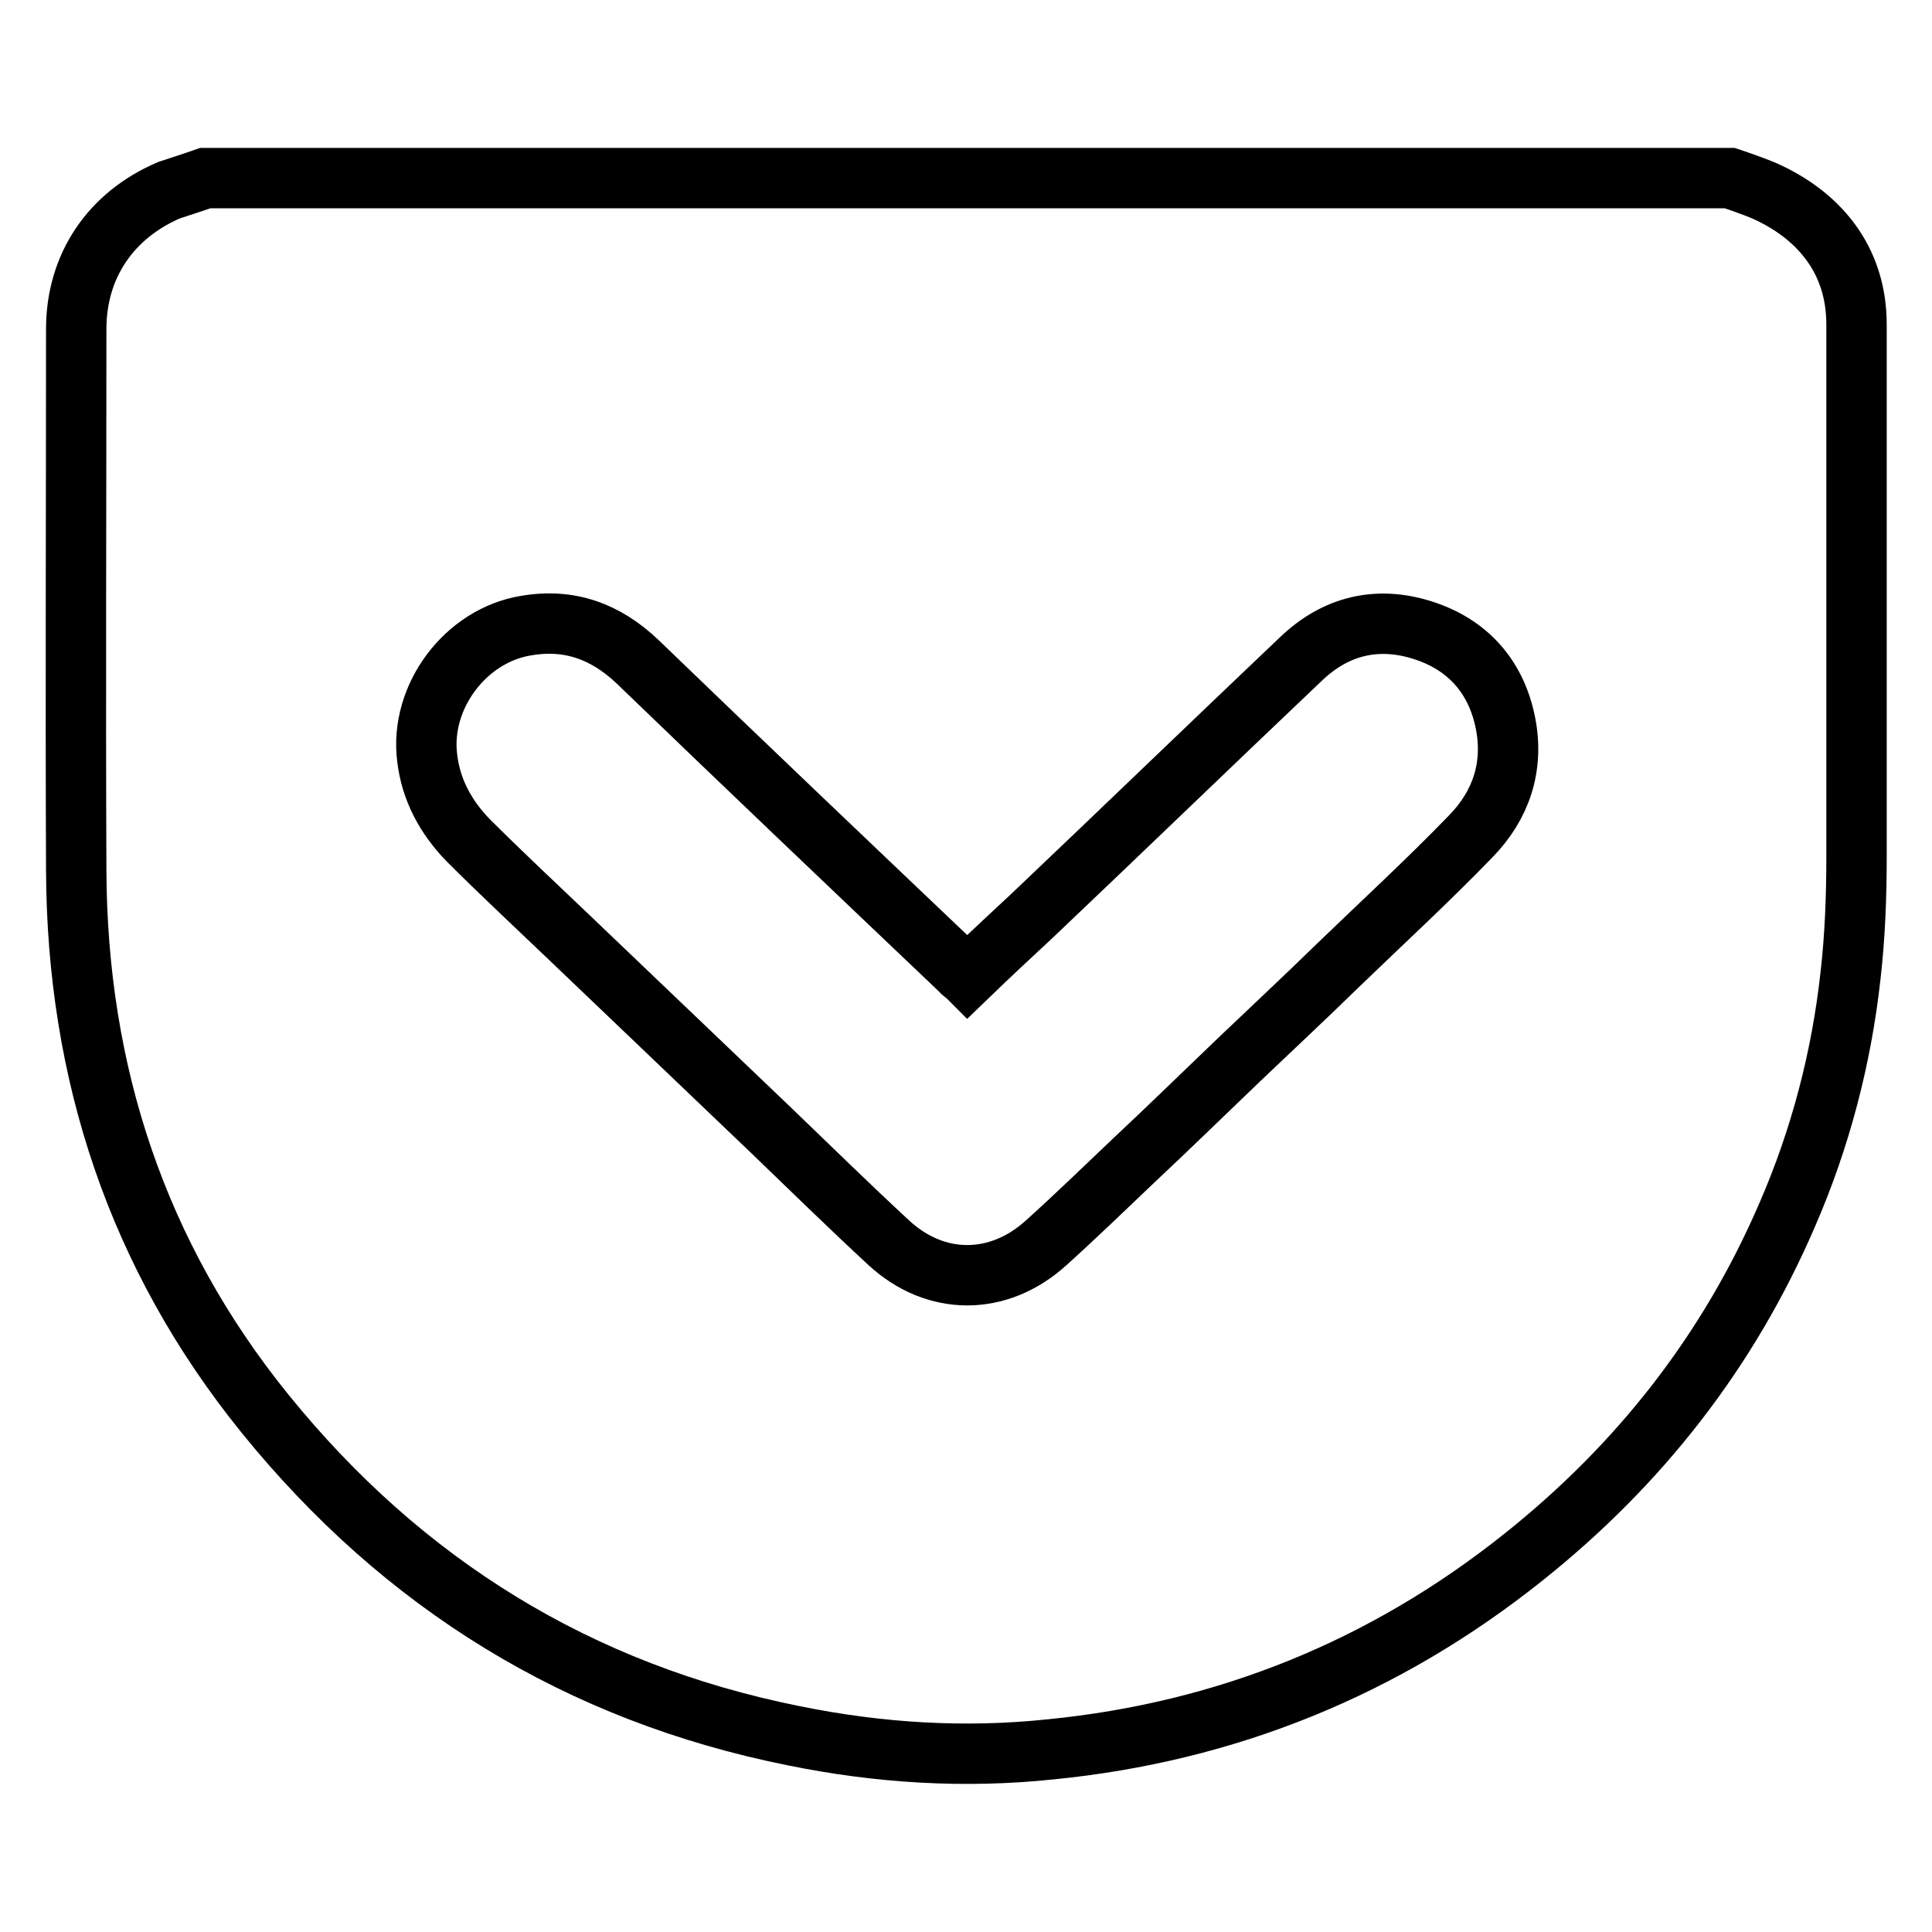 <?xml version="1.0" encoding="utf-8"?>
<!-- Svg Vector Icons : http://www.onlinewebfonts.com/icon -->
<!DOCTYPE svg PUBLIC "-//W3C//DTD SVG 1.1//EN" "http://www.w3.org/Graphics/SVG/1.1/DTD/svg11.dtd">
<svg version="1.1" xmlns="http://www.w3.org/2000/svg" xmlns:xlink="http://www.w3.org/1999/xlink" x="0px" y="0px" viewBox="0 0 256 256" enable-background="new 0 0 256 256" xml:space="preserve">
<g> <path stroke-width="8" fill-opacity="0" stroke="#000000"  d="M27.2,23.6h202c1.5,0.5,2.9,1,4.4,1.6c7.3,3.2,12.4,9.1,12.4,17.8c0,23.5,0,47,0,70.5 c0,5.3-0.2,10.6-0.8,15.8c-1.2,10.9-4,21.6-8.4,31.7c-7.8,18.1-19.6,33.1-34.9,45.3c-18.4,14.7-39.4,23.2-62.7,25.5 c-11.4,1.2-22.7,0.5-34-1.8c-28.5-5.7-51.8-20.1-70.1-42.7c-16.9-20.9-24.9-45.1-25-72c-0.1-23.9,0-47.8,0-71.7 c0-8.4,4.6-15.1,12.3-18.4C23.9,24.7,25.5,24.2,27.2,23.6z M128.2,129.4c-0.4-0.4-0.7-0.5-0.9-0.8C113,115,98.7,101.4,84.5,87.7 c-4.2-4-9-5.8-14.8-4.8c-8,1.3-14.1,9.4-13.1,17.5c0.5,4.3,2.5,7.9,5.4,10.9c4.3,4.3,8.8,8.5,13.2,12.7c4.5,4.3,8.9,8.5,13.4,12.8 c4.5,4.3,9,8.6,13.5,12.9c5.2,5,10.4,10.1,15.7,15c6.2,5.7,14.5,5.7,20.8,0c4-3.6,7.8-7.3,11.7-11c4.7-4.4,9.3-8.9,13.9-13.3 c4.3-4.1,8.7-8.2,13-12.4c5.9-5.7,12-11.3,17.7-17.2c4-4.1,5.7-9.2,4.6-14.9c-1.2-6.2-5-10.5-11-12.4c-6-1.9-11.5-0.6-16.1,3.8 c-11.9,11.3-23.7,22.7-35.6,34C134,123.9,131.1,126.6,128.2,129.4L128.2,129.4z"/></g>
</svg>